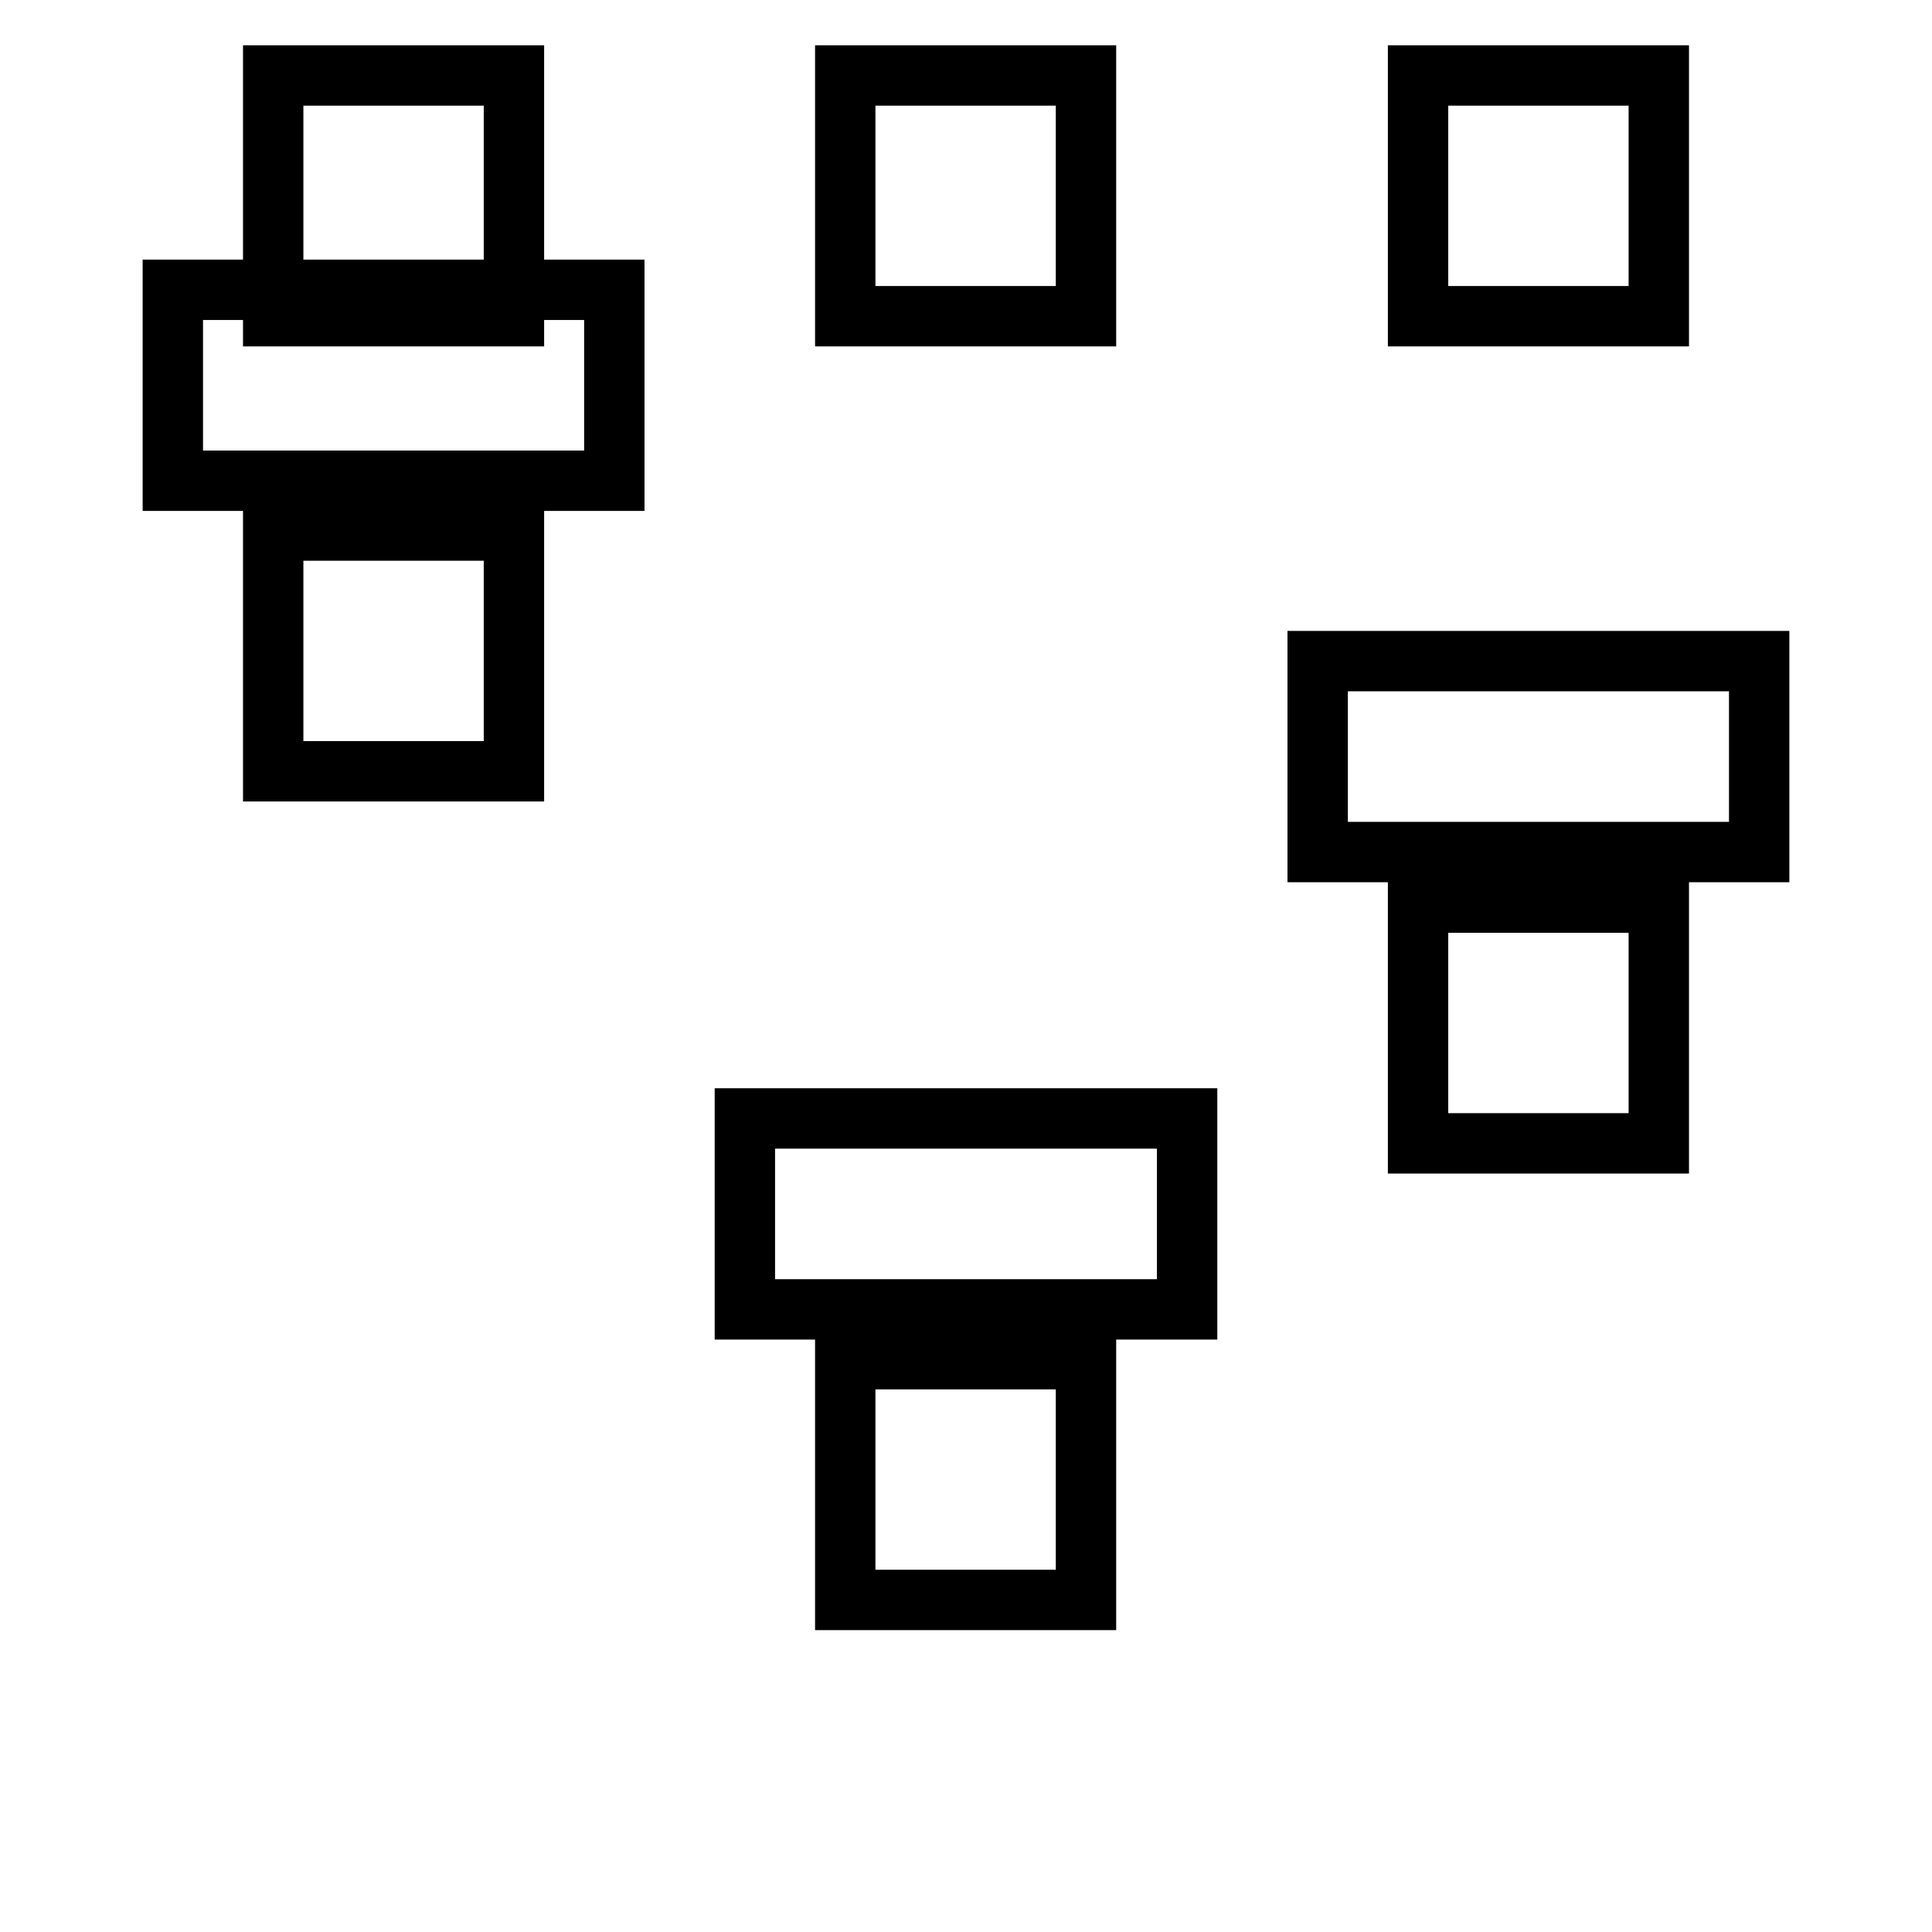 <?xml version="1.0" encoding="utf-8"?>
<!-- Svg Vector Icons : http://www.onlinewebfonts.com/icon -->
<!DOCTYPE svg PUBLIC "-//W3C//DTD SVG 1.1//EN" "http://www.w3.org/Graphics/SVG/1.1/DTD/svg11.dtd">
<svg version="1.1" xmlns="http://www.w3.org/2000/svg" xmlns:xlink="http://www.w3.org/1999/xlink" x="0px" y="0px" viewBox="0 0 256 256" enable-background="new 0 0 256 256" xml:space="preserve">
<g><g><g><g><path stroke-width="8" fill-opacity="0" stroke="#000000"  d="M187.9 10h31.9v31.9h-31.9z"/><path stroke-width="8" fill-opacity="0" stroke="#000000"  d="M187.9 119.6h31.9v31.9h-31.9z"/><path stroke-width="8" fill-opacity="0" stroke="#000000"  d="M112 10h31.9v31.9h-31.9z"/><path stroke-width="8" fill-opacity="0" stroke="#000000"  d="M112 180.1h31.9v31.9h-31.9z"/><path stroke-width="8" fill-opacity="0" stroke="#000000"  d="M36.2 10h31.9v31.9h-31.9z"/><path stroke-width="8" fill-opacity="0" stroke="#000000"  d="M36.2 70.3h31.9v31.9h-31.9z"/><path stroke-width="8" fill-opacity="0" stroke="#000000"  d="M22.9 38.4L22.9 63.7 36.2 63.7 68.1 63.7 81.4 63.7 81.4 38.4 68.1 38.4 36.2 38.4 z"/><path stroke-width="8" fill-opacity="0" stroke="#000000"  d="M98.7 148.2L98.7 173.5 112 173.5 144 173.5 157.3 173.5 157.3 148.2 144 148.2 112 148.2 z"/><path stroke-width="8" fill-opacity="0" stroke="#000000"  d="M187.9 87.6L174.6 87.6 174.6 112.9 187.9 112.9 219.8 112.9 233.1 112.9 233.1 87.6 219.8 87.6 z"/></g></g><g></g><g></g><g></g><g></g><g></g><g></g><g></g><g></g><g></g><g></g><g></g><g></g><g></g><g></g><g></g></g></g>
</svg>